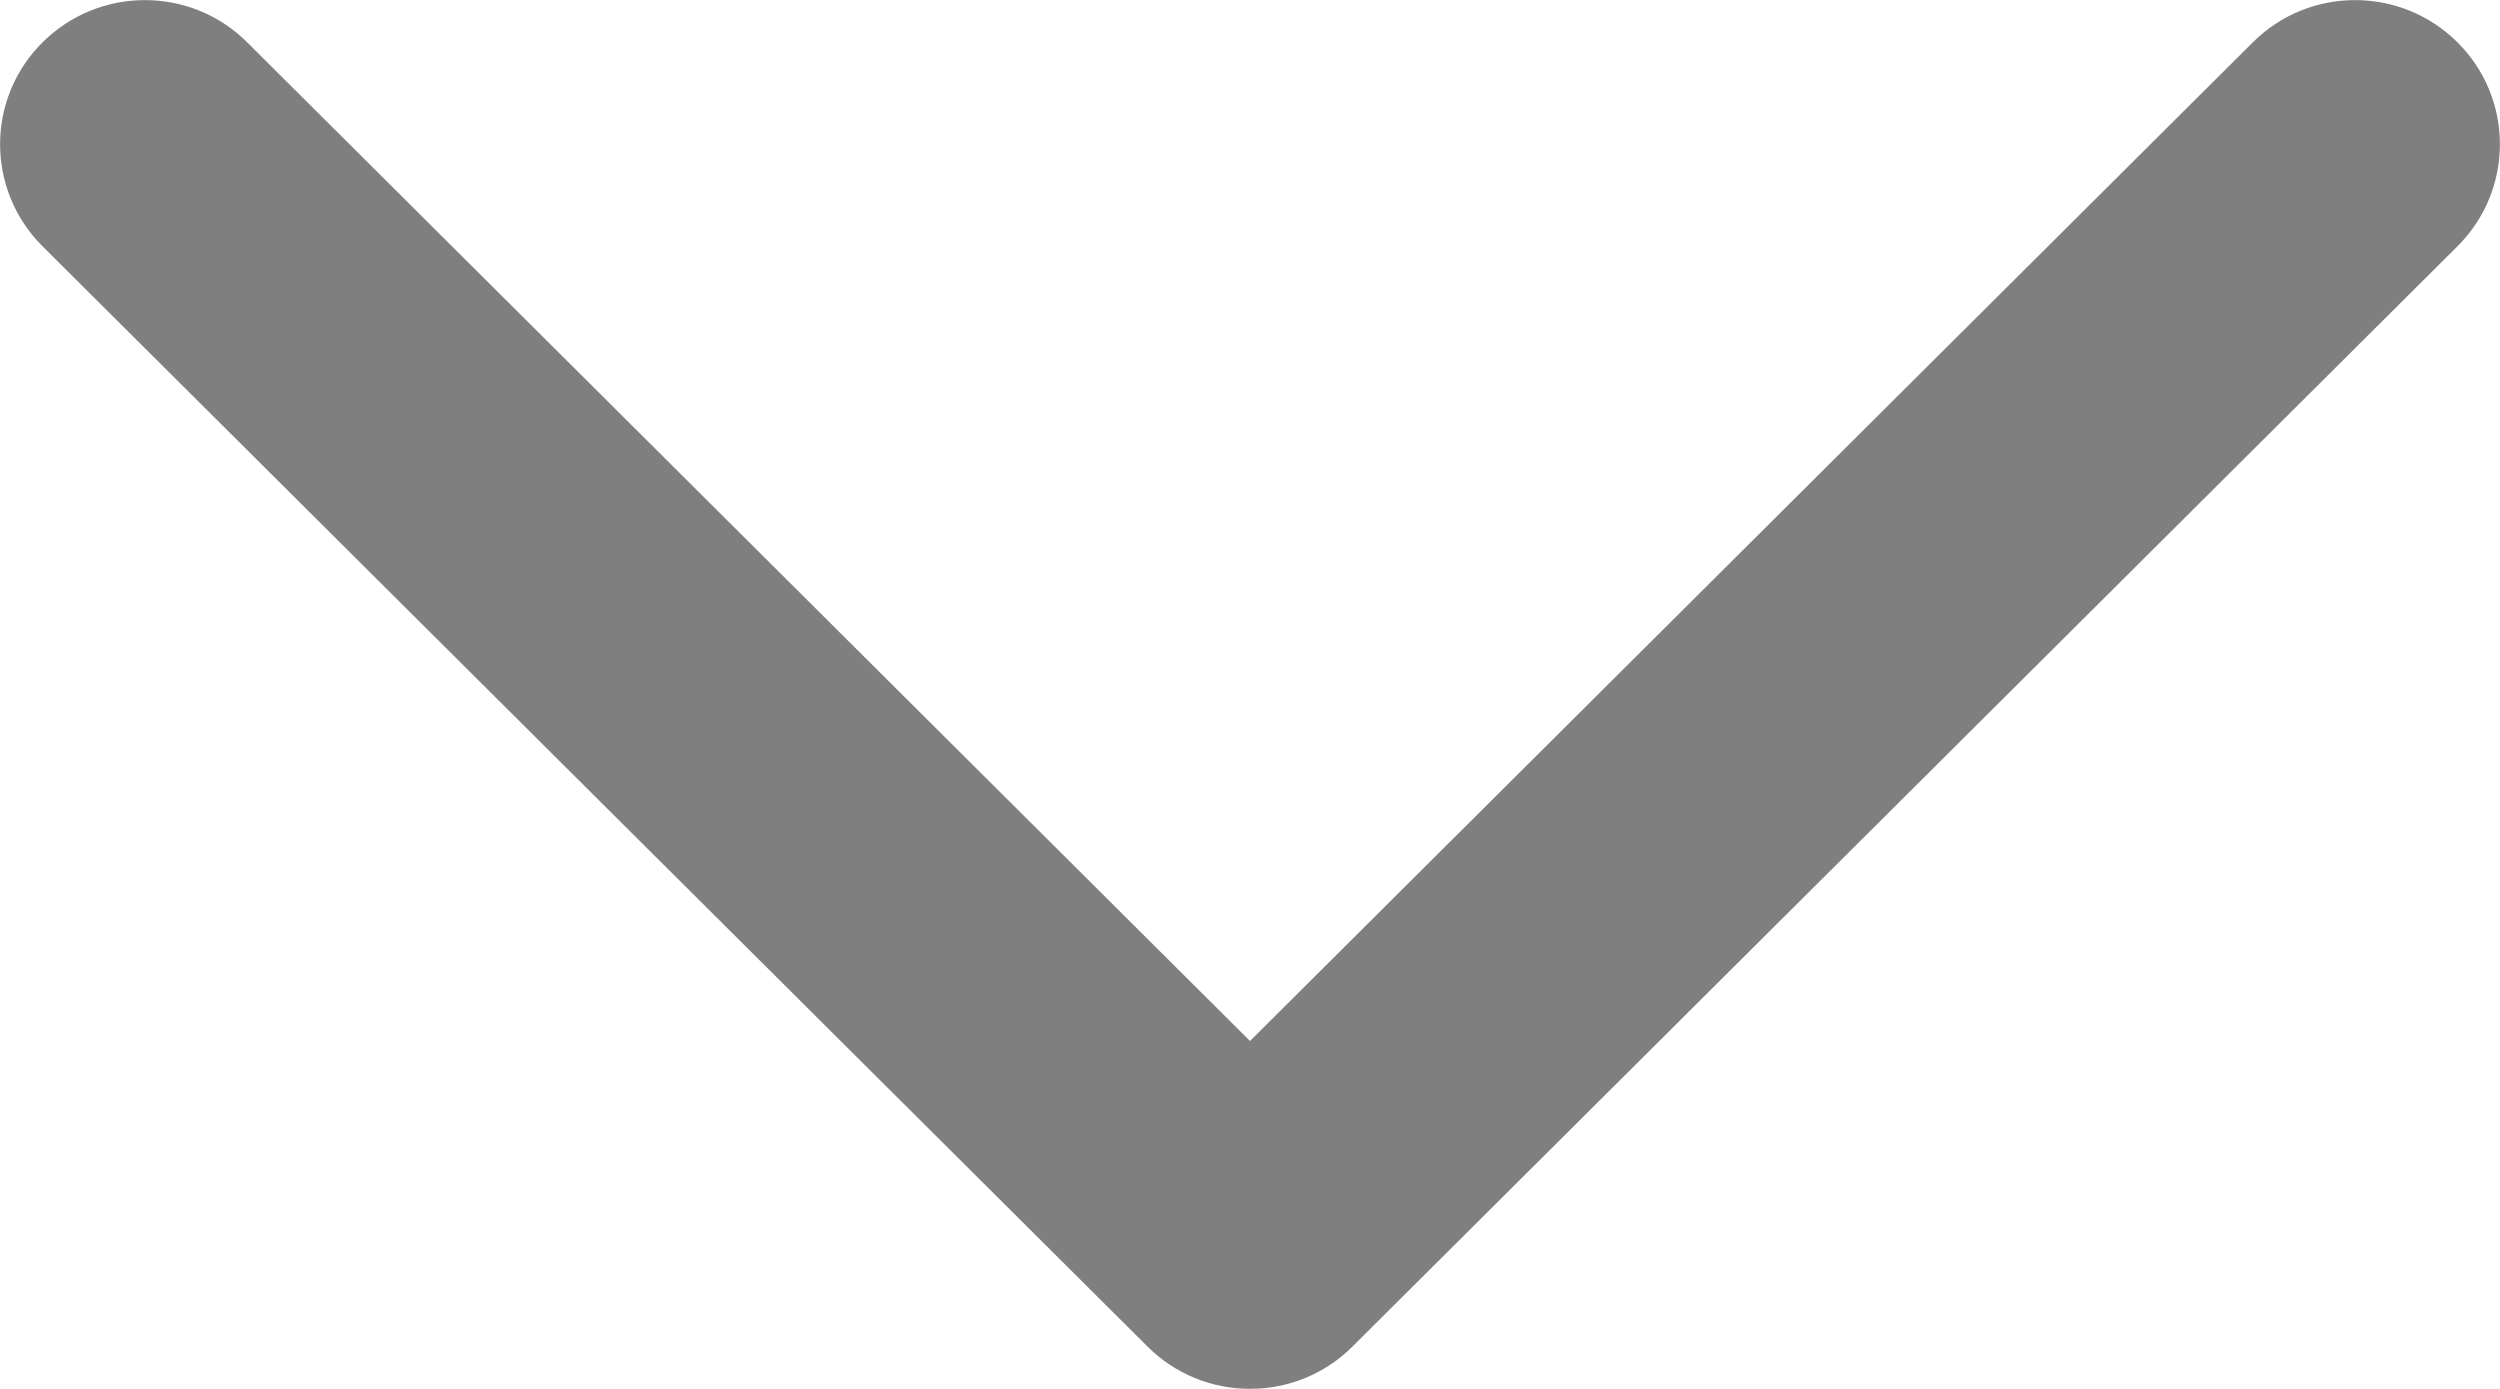 <?xml version="1.0" encoding="UTF-8"?>
<svg width="18px" height="10px" viewBox="0 0 18 10" version="1.1" xmlns="http://www.w3.org/2000/svg" xmlns:xlink="http://www.w3.org/1999/xlink">
    <!-- Generator: Sketch 53.2 (72643) - https://sketchapp.com -->
    <title>grey-down-Arrow</title>
    <desc>Created with Sketch.</desc>
    <g id="Header-Footer" stroke="none" stroke-width="1" fill="none" fill-rule="evenodd" opacity="0.5">
        <g id="SVG" transform="translate(-171, -137)" fill="#000000" fill-rule="nonzero">
            <path d="M180,147 C179.724,147 179.458,146.891 179.263,146.696 L171.305,138.772 C170.899,138.366 170.899,137.71 171.306,137.305 C171.713,136.9 172.372,136.899 172.779,137.304 L180,144.495 L187.221,137.304 C187.628,136.899 188.287,136.9 188.694,137.305 C189.101,137.71 189.101,138.366 188.695,138.772 L180.737,146.696 C180.542,146.891 180.276,147 180,147 L180,147 Z" id="grey-down-Arrow"></path>
        </g>
    </g>
</svg>